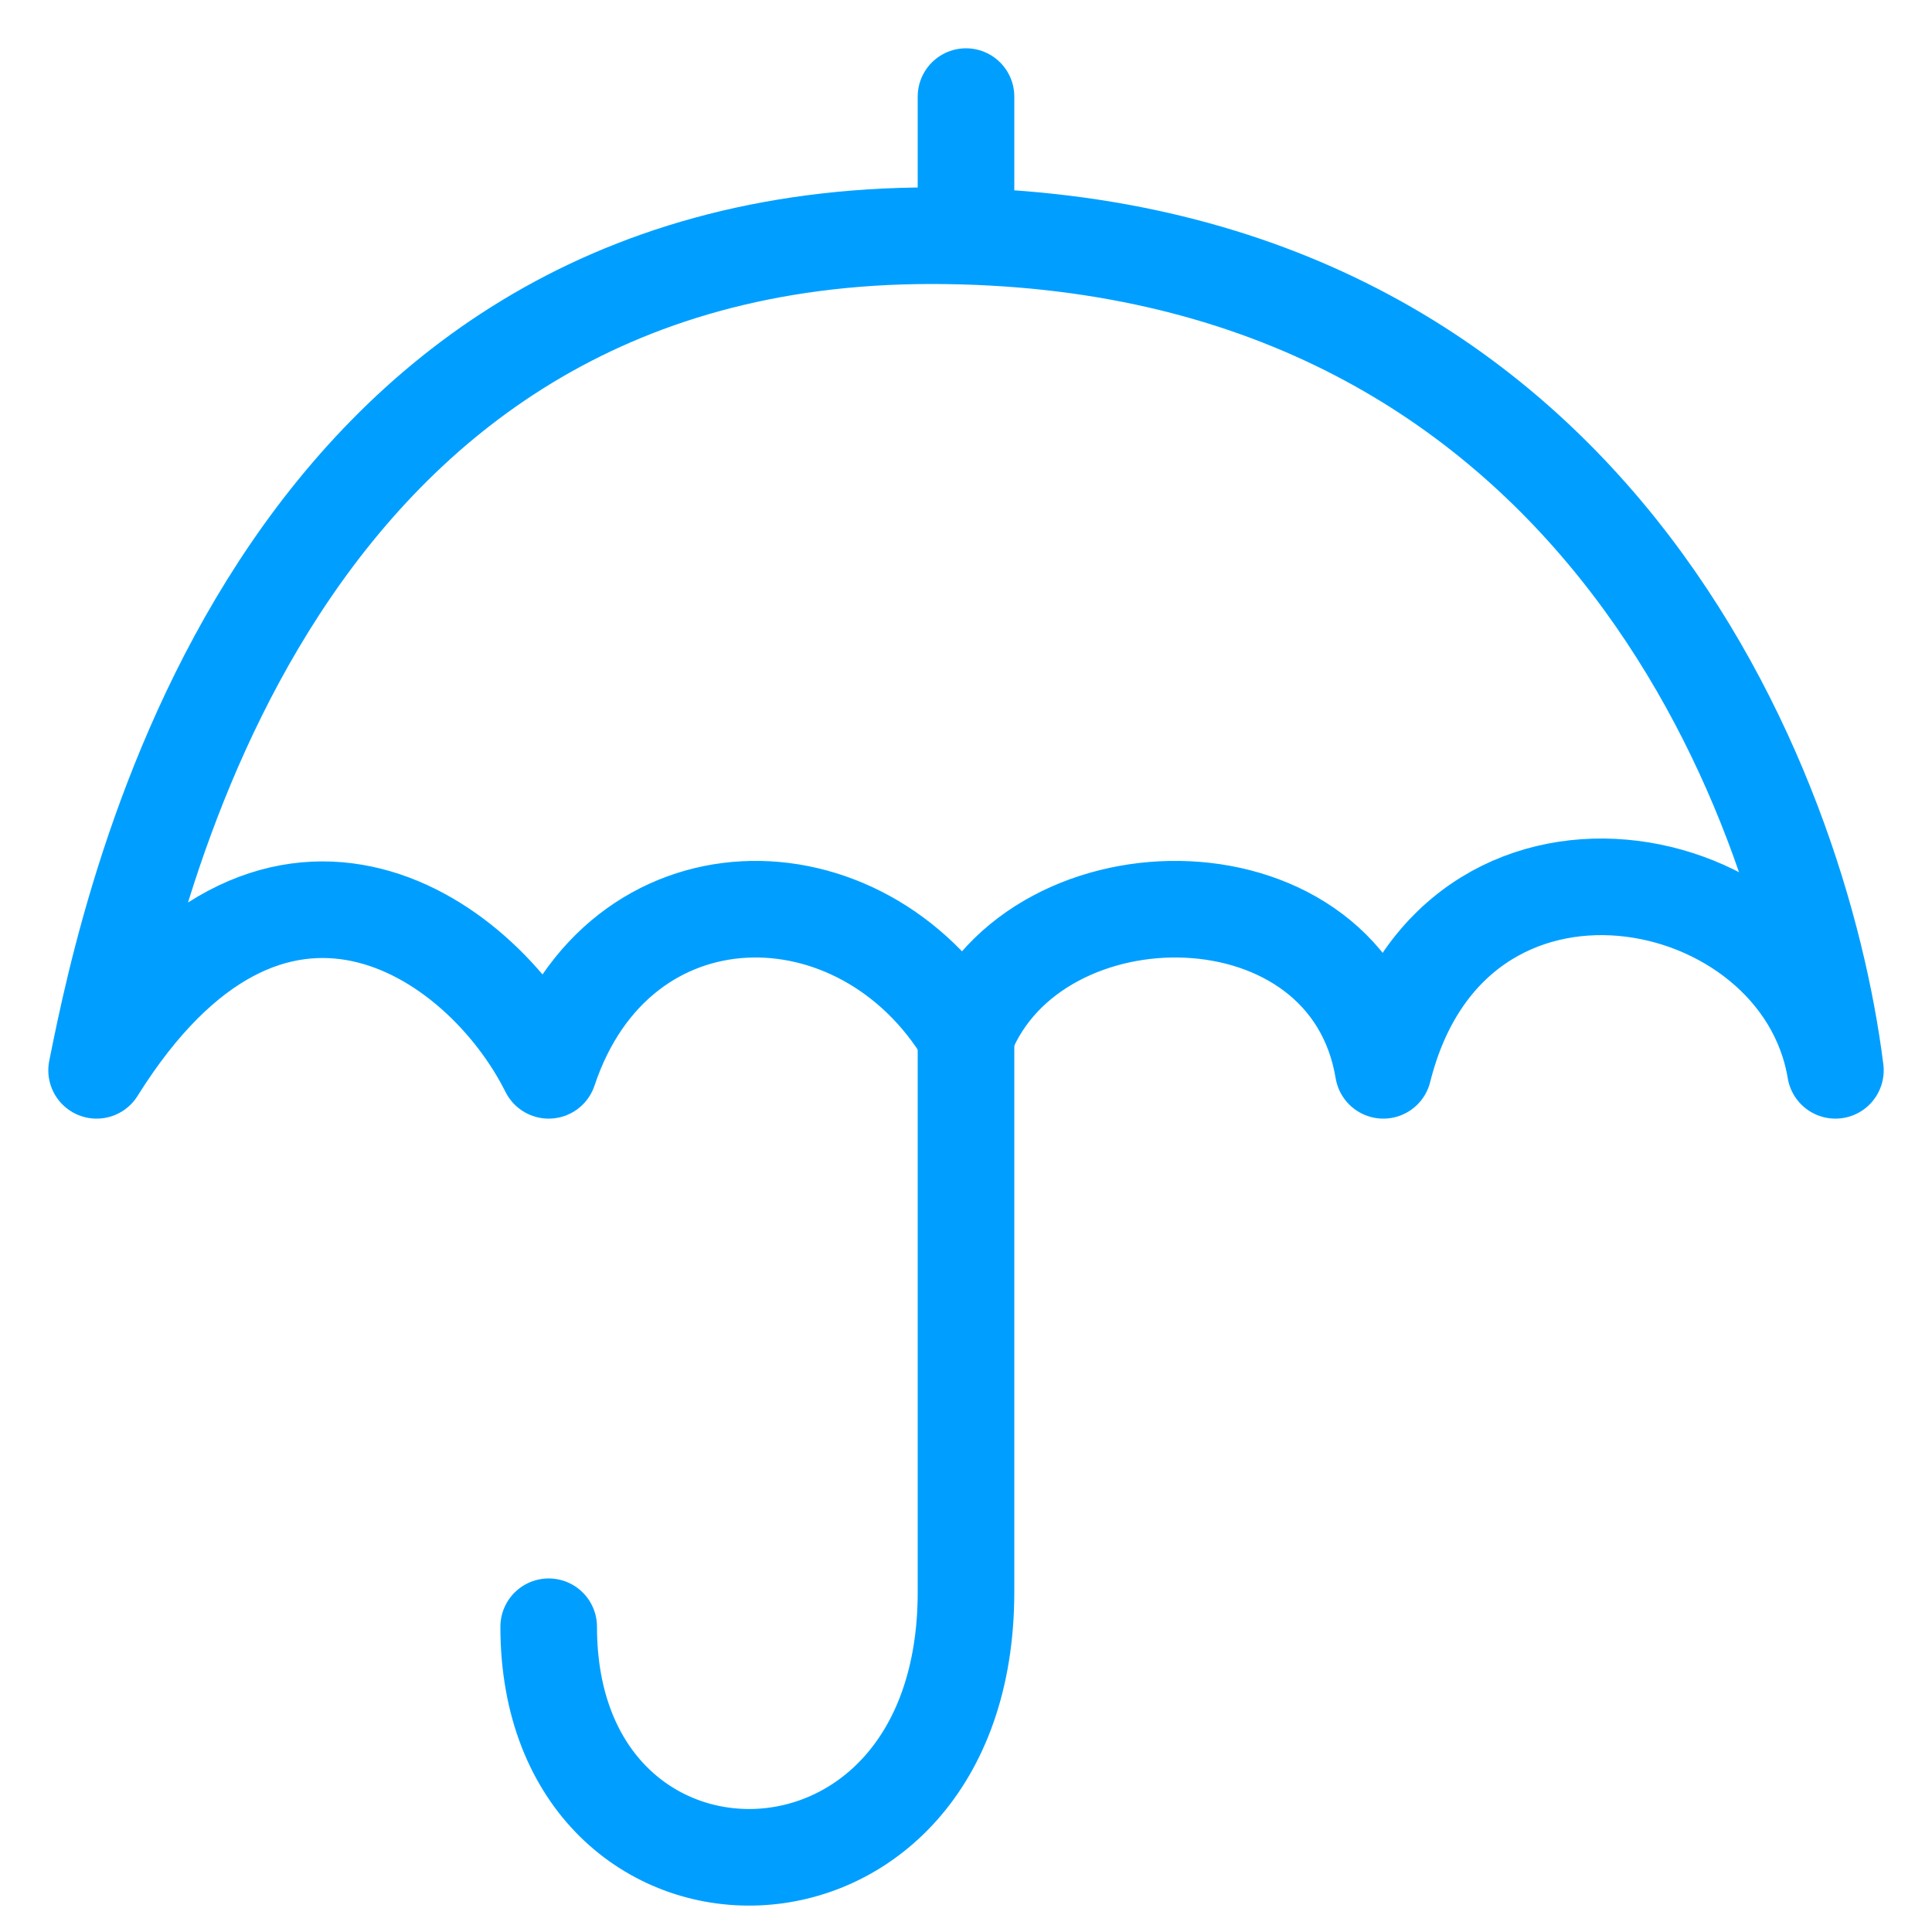 <svg width="20" height="20" viewBox="0 0 20 20" fill="none" xmlns="http://www.w3.org/2000/svg">
<g clip-path="url(#clip0_12_33)">
<path d="M9.64 2.44C2.8 2.44 1.36 9.28 1 11.08C2.8 8.2 4.96 9.64 5.68 11.08C6.4 8.92 8.92 8.92 10 10.72C10.72 8.92 13.96 8.92 14.32 11.08C15.04 8.2 18.64 8.92 19 11.08C18.64 8.2 16.48 2.44 9.64 2.44Z" stroke="#009FFF" stroke-linejoin="round"/>
<path d="M10 10.72C10 13.6 10 14.32 10 16.48C10 20.08 5.68 20.08 5.68 16.84" stroke="#009FFF" stroke-linecap="round" stroke-linejoin="round"/>
<path d="M10 2.44V1" stroke="#009FFF" stroke-linecap="round" stroke-linejoin="round"/>
</g>
<defs>
<clipPath id="clip0_12_33">
<rect width="20" height="20" fill="white"/>
</clipPath>
</defs>
</svg>
